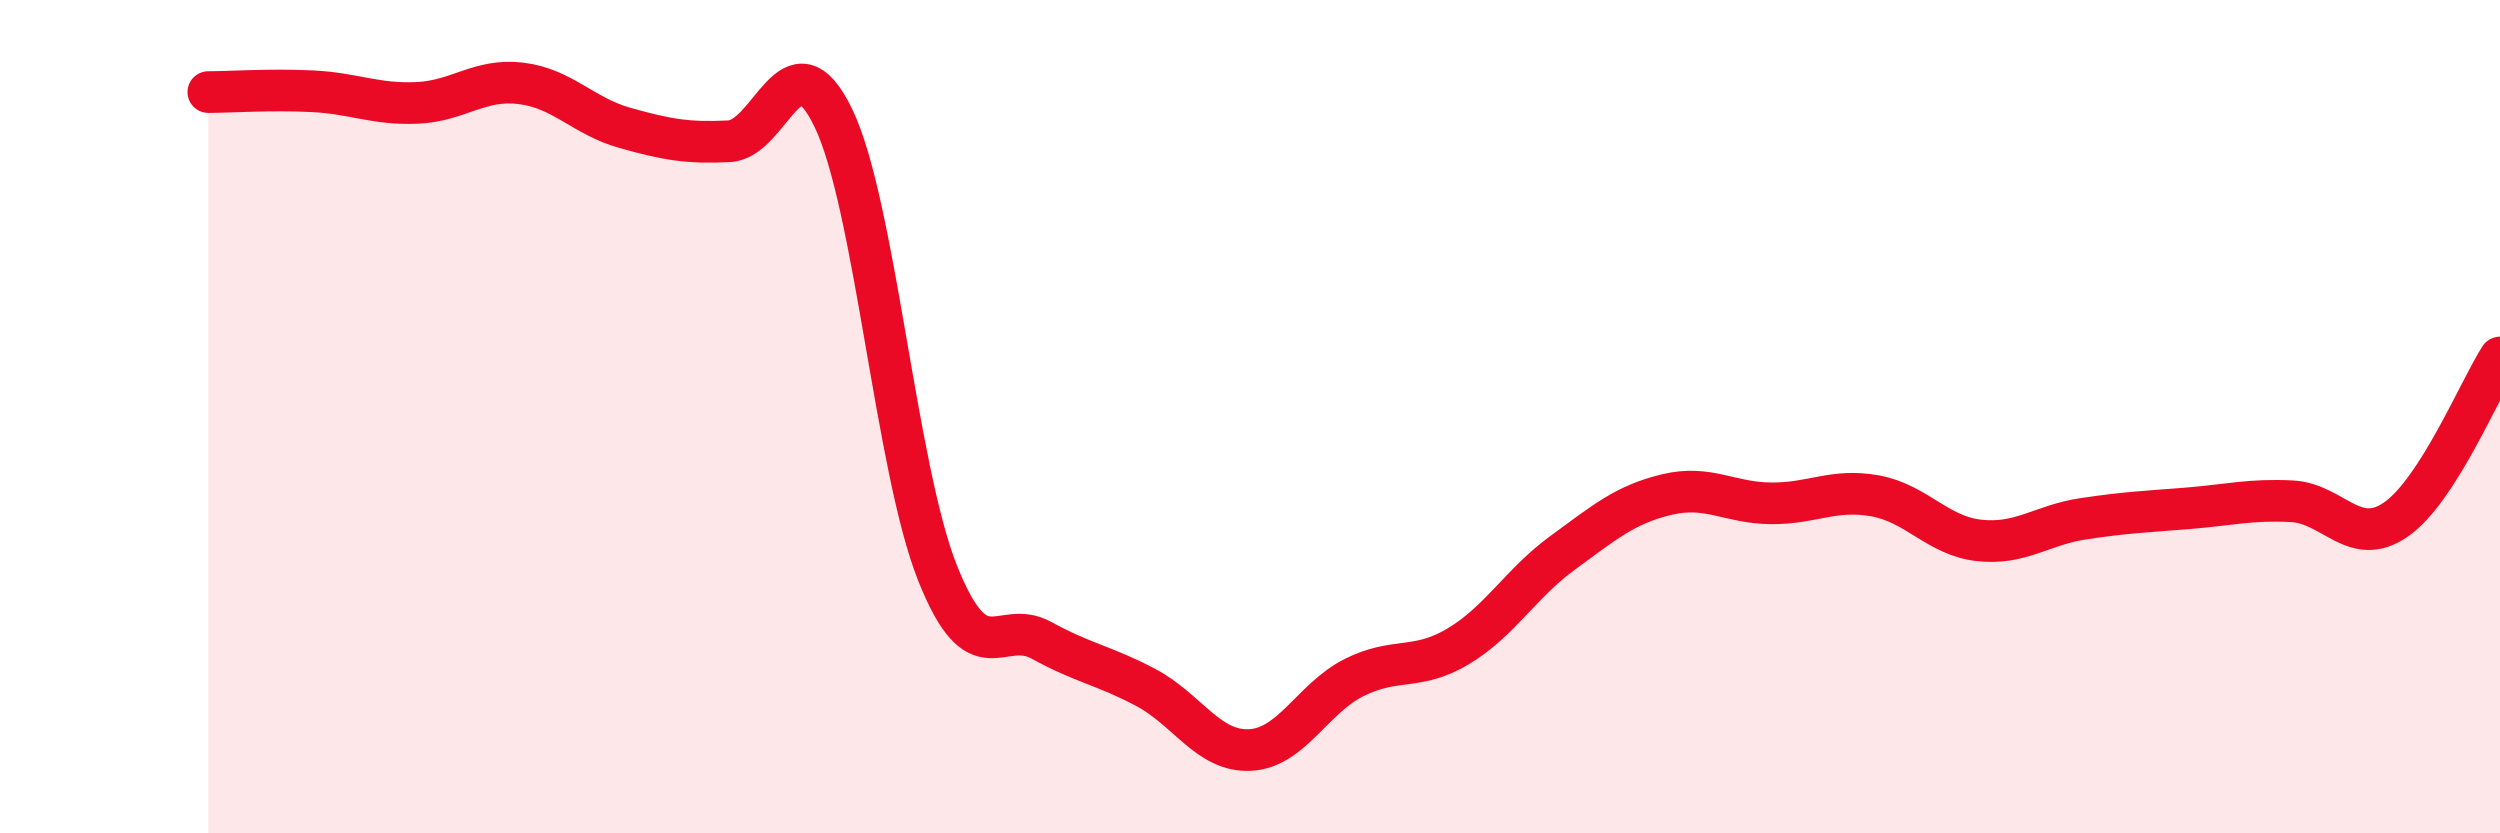 
    <svg width="60" height="20" viewBox="0 0 60 20" xmlns="http://www.w3.org/2000/svg">
      <path
        d="M 5,2.21 C 5.5,2.21 6.5,2.14 7.5,2.19 C 8.5,2.24 9,2.51 10,2.47 C 11,2.43 11.5,1.88 12.5,2 C 13.5,2.12 14,2.79 15,3.07 C 16,3.35 16.5,3.44 17.5,3.39 C 18.5,3.34 19,0.76 20,2.83 C 21,4.9 21.5,11.24 22.5,13.75 C 23.5,16.26 24,14.82 25,15.37 C 26,15.92 26.5,15.97 27.5,16.5 C 28.5,17.03 29,18.05 30,18 C 31,17.95 31.5,16.76 32.5,16.26 C 33.5,15.76 34,16.11 35,15.51 C 36,14.91 36.5,14 37.5,13.27 C 38.5,12.54 39,12.11 40,11.87 C 41,11.63 41.5,12.07 42.5,12.08 C 43.5,12.09 44,11.72 45,11.9 C 46,12.08 46.5,12.86 47.5,12.97 C 48.5,13.08 49,12.6 50,12.45 C 51,12.3 51.5,12.28 52.5,12.2 C 53.5,12.12 54,11.98 55,12.03 C 56,12.08 56.5,13.16 57.5,12.47 C 58.5,11.78 59.5,9.36 60,8.58L60 20L5 20Z"
        fill="#EB0A25"
        opacity="0.1"
        stroke-linecap="round"
        stroke-linejoin="round"
      />
      <path
        d="M 5,2.21 C 5.5,2.21 6.5,2.14 7.5,2.19 C 8.5,2.24 9,2.51 10,2.47 C 11,2.43 11.5,1.88 12.5,2 C 13.5,2.12 14,2.79 15,3.07 C 16,3.35 16.5,3.44 17.5,3.39 C 18.5,3.34 19,0.76 20,2.83 C 21,4.9 21.5,11.24 22.5,13.75 C 23.5,16.26 24,14.82 25,15.37 C 26,15.92 26.5,15.97 27.5,16.5 C 28.5,17.03 29,18.05 30,18 C 31,17.95 31.5,16.76 32.5,16.26 C 33.5,15.76 34,16.11 35,15.51 C 36,14.91 36.5,14 37.5,13.27 C 38.5,12.54 39,12.11 40,11.87 C 41,11.63 41.5,12.07 42.5,12.08 C 43.5,12.09 44,11.72 45,11.9 C 46,12.08 46.5,12.86 47.5,12.97 C 48.5,13.08 49,12.6 50,12.45 C 51,12.3 51.5,12.28 52.5,12.2 C 53.5,12.12 54,11.98 55,12.03 C 56,12.08 56.5,13.16 57.5,12.47 C 58.5,11.78 59.5,9.36 60,8.58"
        stroke="#EB0A25"
        stroke-width="1"
        fill="none"
        stroke-linecap="round"
        stroke-linejoin="round"
      />
    </svg>
  
